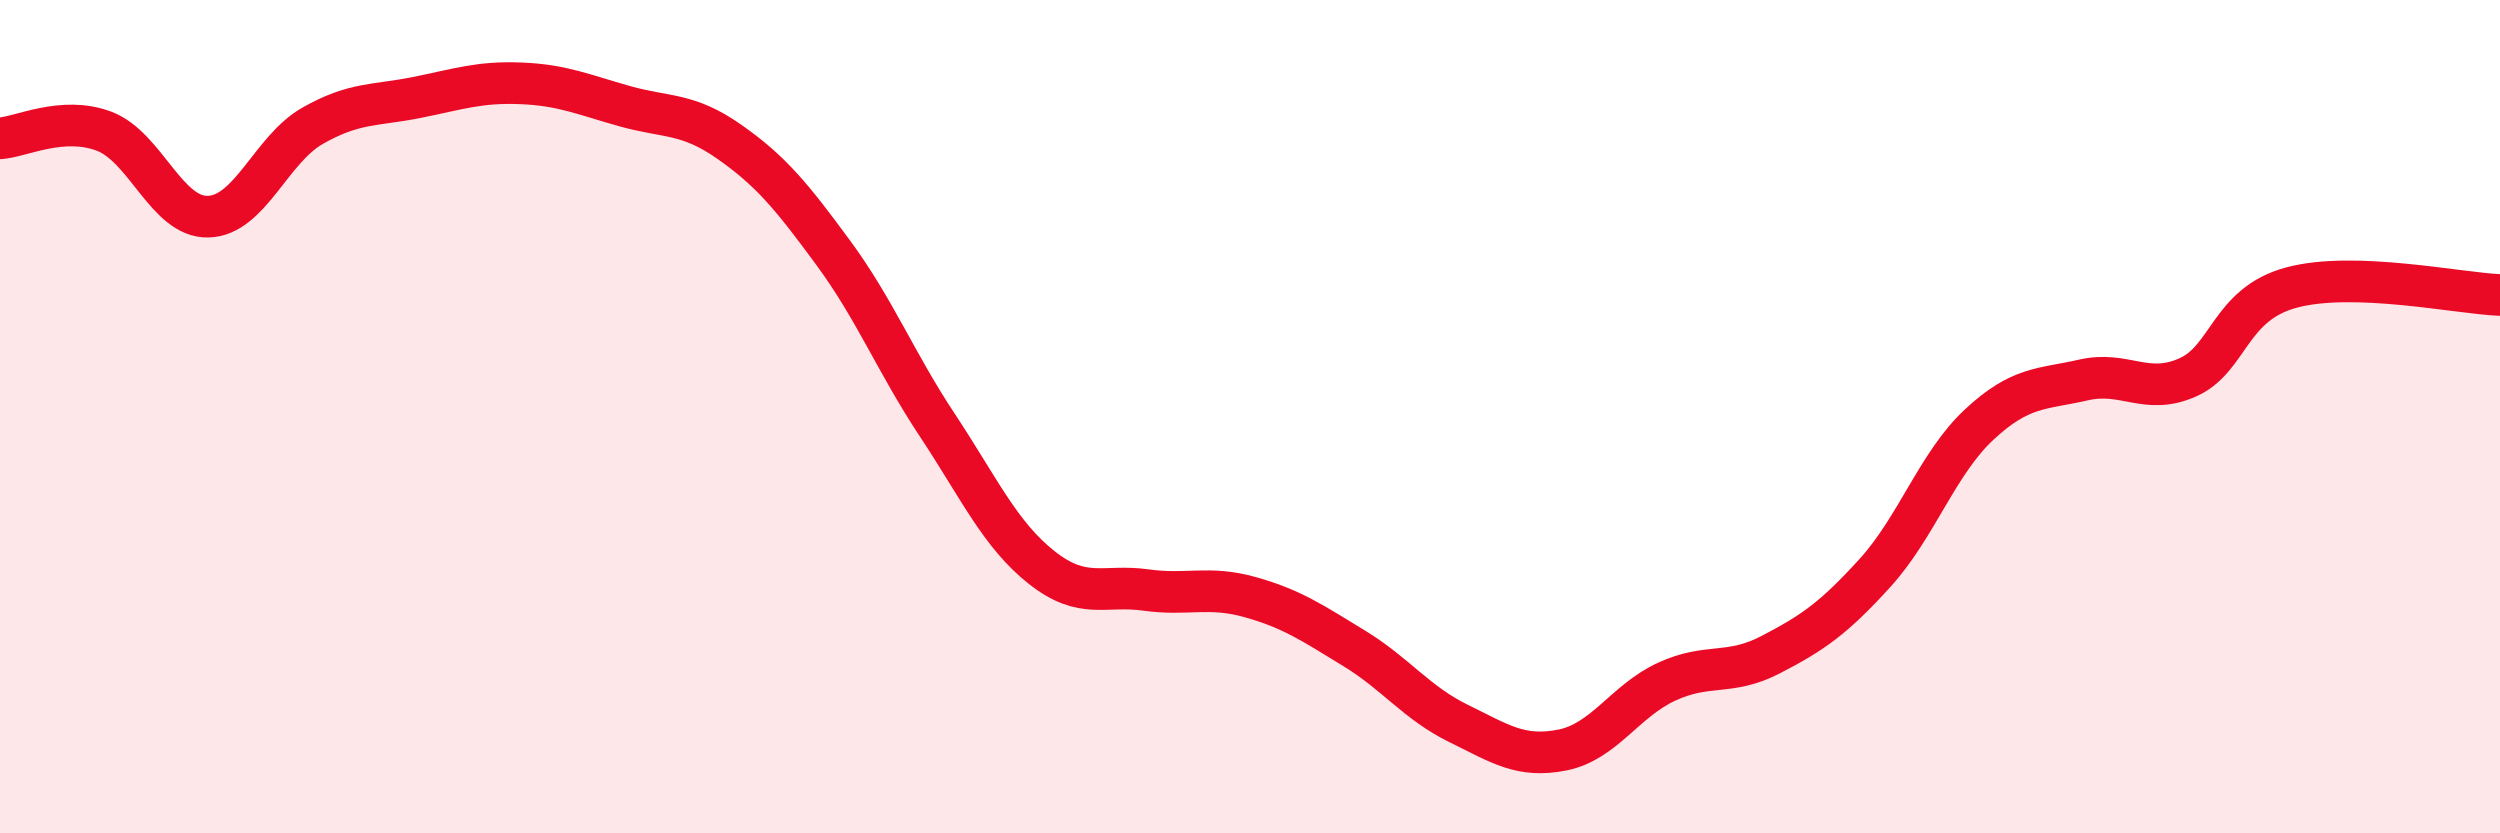
    <svg width="60" height="20" viewBox="0 0 60 20" xmlns="http://www.w3.org/2000/svg">
      <path
        d="M 0,3.32 C 0.5,3.29 1.5,2.77 2.5,3.15 C 3.5,3.53 4,5.23 5,5.2 C 6,5.17 6.5,3.59 7.5,3.02 C 8.5,2.45 9,2.54 10,2.34 C 11,2.14 11.5,1.96 12.5,2 C 13.5,2.04 14,2.27 15,2.55 C 16,2.83 16.5,2.7 17.5,3.4 C 18.5,4.1 19,4.71 20,6.07 C 21,7.43 21.5,8.7 22.5,10.21 C 23.5,11.72 24,12.83 25,13.62 C 26,14.41 26.5,14.02 27.5,14.16 C 28.5,14.3 29,14.05 30,14.33 C 31,14.61 31.5,14.95 32.5,15.56 C 33.5,16.17 34,16.87 35,17.36 C 36,17.85 36.5,18.2 37.5,18 C 38.5,17.8 39,16.82 40,16.36 C 41,15.9 41.5,16.23 42.5,15.71 C 43.5,15.19 44,14.85 45,13.75 C 46,12.65 46.5,11.12 47.5,10.19 C 48.5,9.26 49,9.35 50,9.12 C 51,8.89 51.5,9.5 52.5,9.06 C 53.5,8.62 53.5,7.3 55,6.9 C 56.5,6.5 59,7.04 60,7.08L60 20L0 20Z"
        fill="#EB0A25"
        opacity="0.1"
        stroke-linecap="round"
        stroke-linejoin="round"
      />
      <path
        d="M 0,3.32 C 0.5,3.29 1.5,2.77 2.5,3.15 C 3.5,3.53 4,5.23 5,5.2 C 6,5.17 6.5,3.59 7.5,3.02 C 8.5,2.45 9,2.54 10,2.34 C 11,2.14 11.5,1.96 12.5,2 C 13.5,2.04 14,2.27 15,2.55 C 16,2.83 16.5,2.7 17.5,3.4 C 18.5,4.1 19,4.71 20,6.07 C 21,7.43 21.5,8.7 22.5,10.21 C 23.5,11.72 24,12.83 25,13.62 C 26,14.41 26.5,14.02 27.5,14.16 C 28.5,14.3 29,14.05 30,14.33 C 31,14.61 31.5,14.95 32.5,15.56 C 33.5,16.17 34,16.87 35,17.36 C 36,17.85 36.5,18.2 37.5,18 C 38.5,17.8 39,16.82 40,16.36 C 41,15.9 41.5,16.23 42.5,15.71 C 43.5,15.19 44,14.85 45,13.75 C 46,12.65 46.5,11.12 47.5,10.19 C 48.5,9.26 49,9.35 50,9.12 C 51,8.89 51.5,9.5 52.5,9.06 C 53.5,8.62 53.5,7.3 55,6.9 C 56.5,6.5 59,7.04 60,7.08"
        stroke="#EB0A25"
        stroke-width="1"
        fill="none"
        stroke-linecap="round"
        stroke-linejoin="round"
      />
    </svg>
  